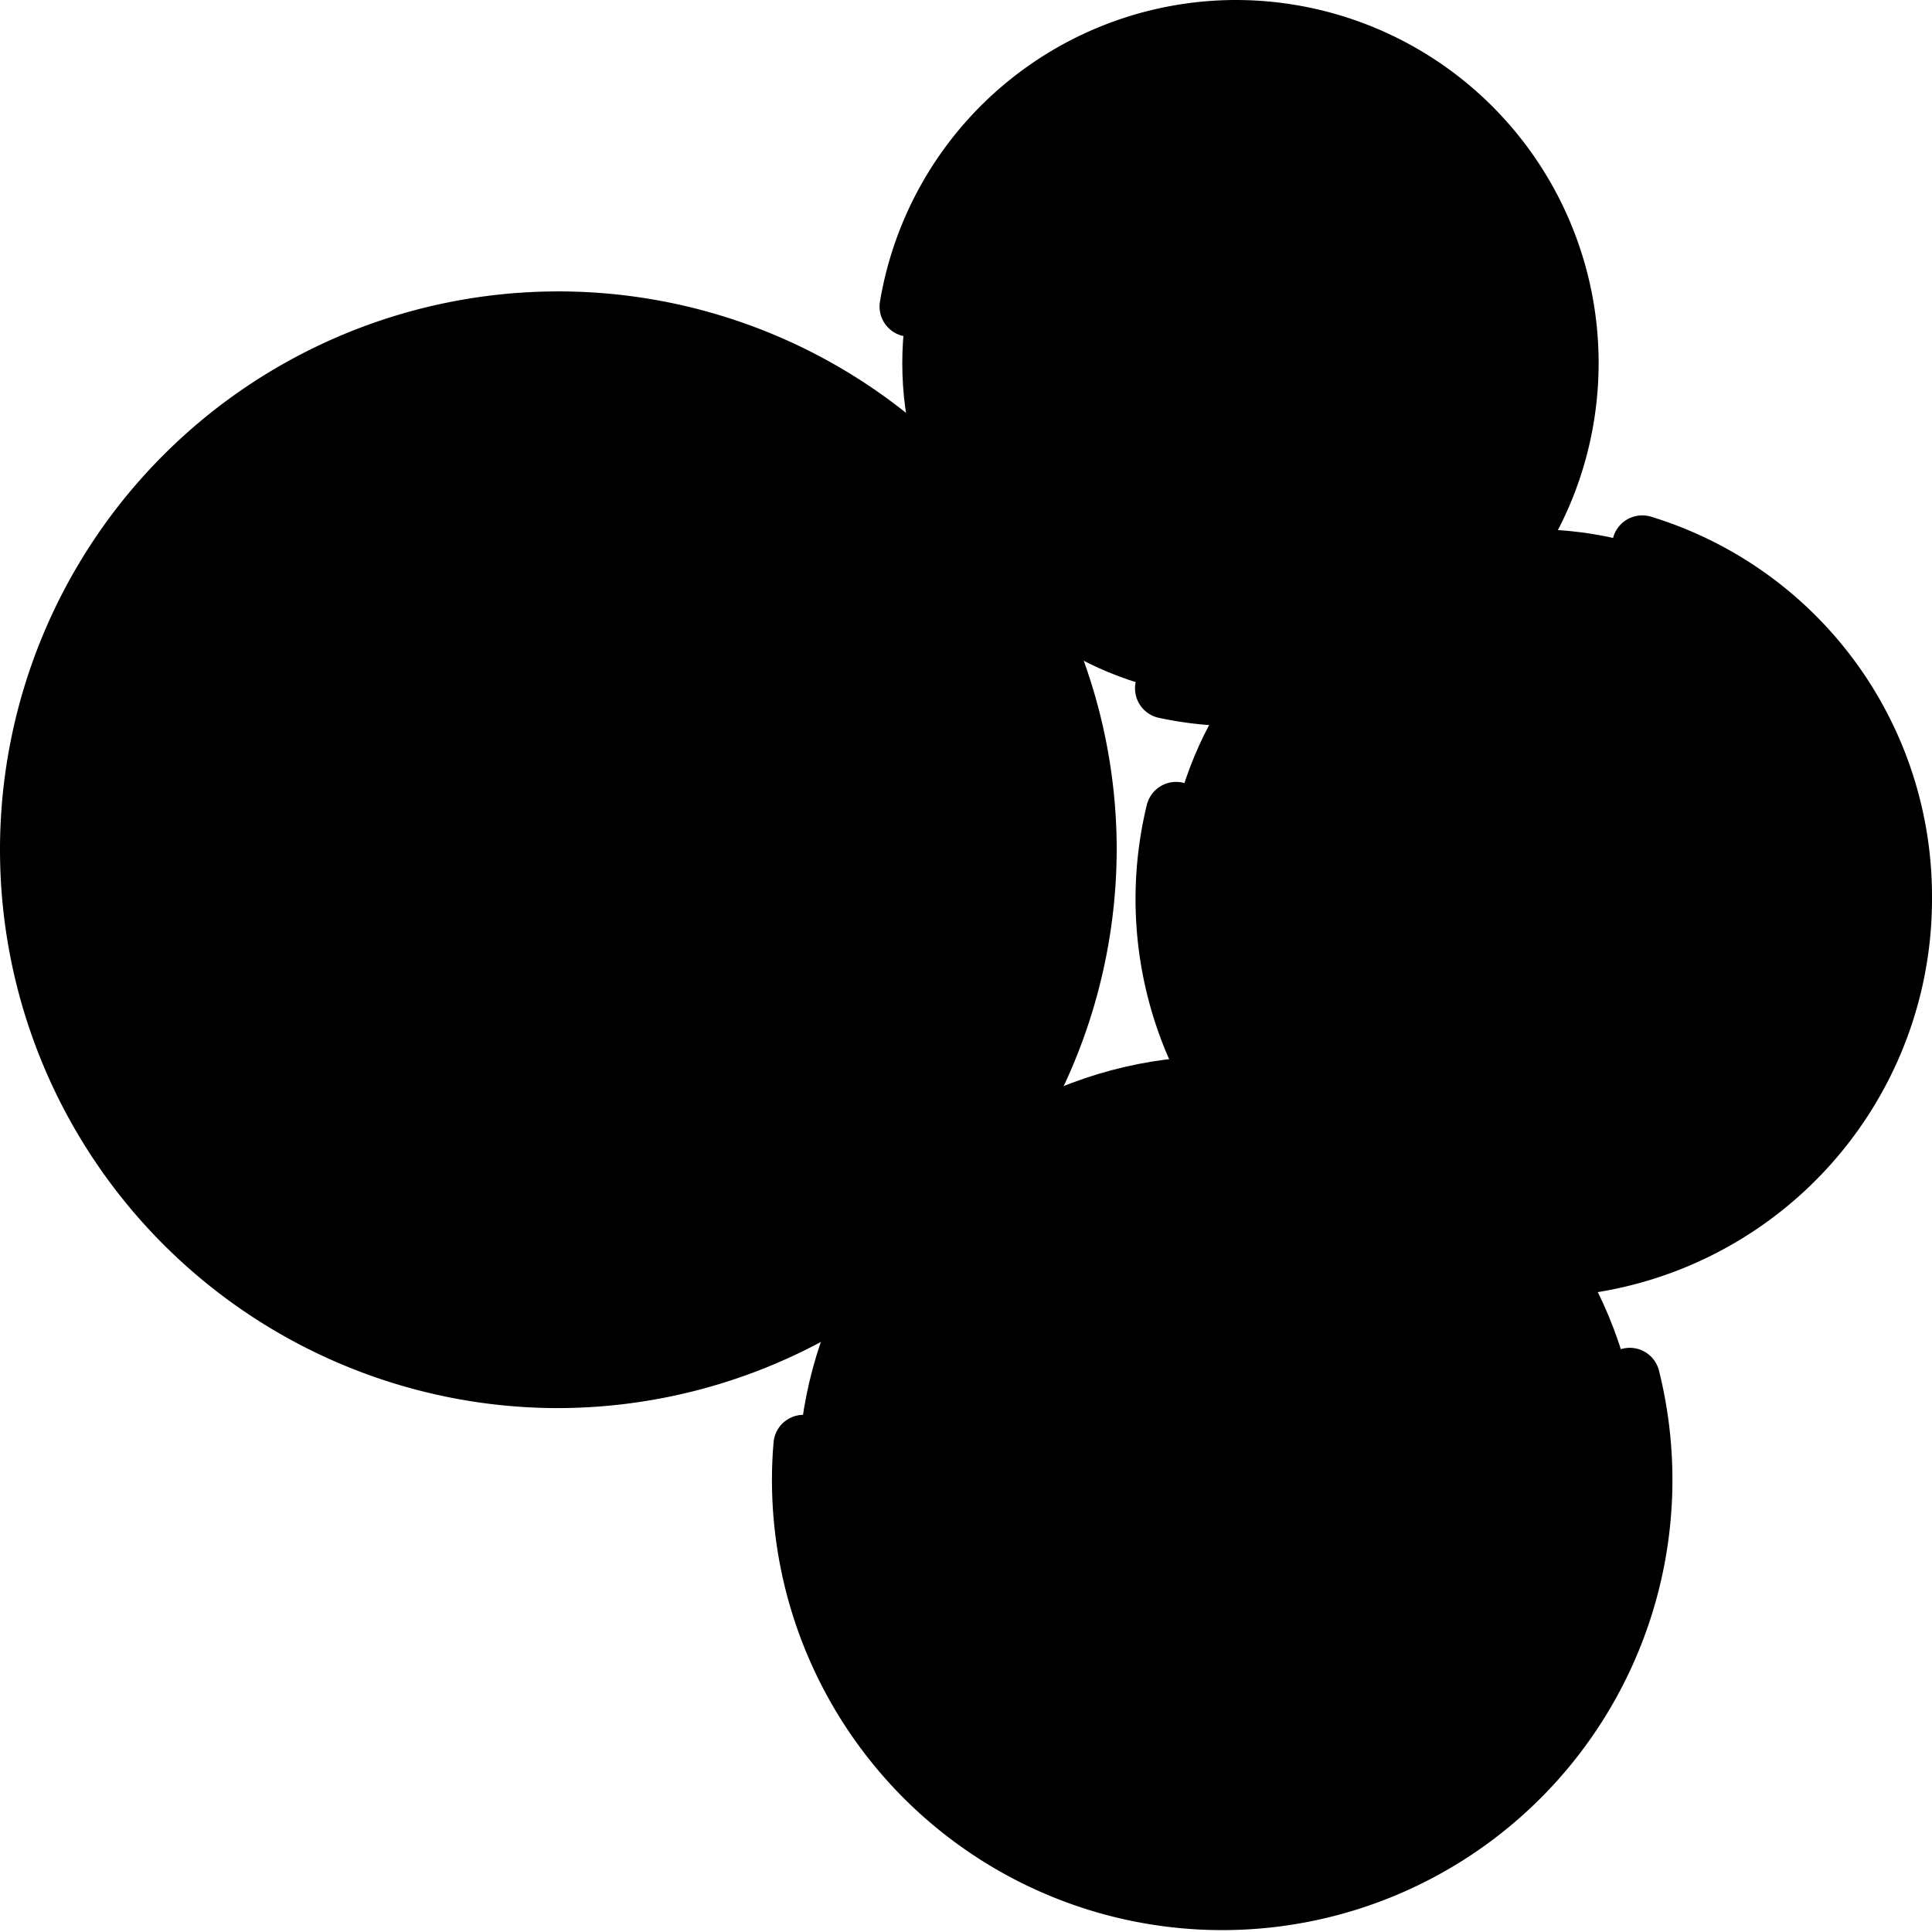 <svg id="Layer_1" height="512" viewBox="0 0 48 48" width="512" xmlns="http://www.w3.org/2000/svg" data-name="Layer 1"><ellipse cx="30.302" cy="36.744" fill="hsl(323, 77.0%, 58.1%)" rx="10.473" ry="10.506"/><ellipse cx="38.11" cy="22.319" fill="hsl(284, 67.9%, 35.4%)" rx="9.14" ry="9.169"/><ellipse cx="30.697" cy="9.023" fill="hsl(146, 77.9%, 43.8%)" rx="8.28" ry="8.306"/><ellipse cx="13.873" cy="21.071" fill="hsl(166, 87.9%, 56.7%)" rx="13.123" ry="13.164"/><path d="m27.744 21.07a13.872 13.872 0 1 0 -13.871 13.914 13.908 13.908 0 0 0 13.871-13.914zm-13.871 12.416a12.416 12.416 0 1 1 12.373-12.416 12.409 12.409 0 0 1 -12.373 12.416z"/><path d="m19.389 18.048a3.792 3.792 0 0 0 -3-3.706v-1.257a.749.749 0 0 0 -1.5 0v1.174h-1.543v-1.174a.749.749 0 1 0 -1.5 0v1.174h-1.646a.749.749 0 0 0 -.749.749v12.161a.749.749 0 0 0 .749.749h1.644v1.264a.749.749 0 1 0 1.5 0v-1.264h1.545v1.264a.749.749 0 0 0 1.5 0v-1.347a3.791 3.791 0 0 0 1.474-6.747 3.789 3.789 0 0 0 1.526-3.04zm-1.5 6.08a2.289 2.289 0 0 1 -2.279 2.292h-4.657v-4.583h4.657a2.288 2.288 0 0 1 2.281 2.291zm-2.279-3.789h-4.657v-4.582h4.657a2.291 2.291 0 0 1 0 4.582z"/><path d="m40.309 33.509a.749.749 0 0 0 -.545.908 9.693 9.693 0 1 1 -19.087 2.363q0-.423.036-.838a.749.749 0 0 0 -1.492-.127q-.042.477-.042.965a11.186 11.186 0 1 0 22.038-2.726.747.747 0 0 0 -.908-.545z"/><path d="m41.022 12.838a.749.749 0 0 0 -.441 1.432 8.416 8.416 0 1 1 -10.862 8.048 8.458 8.458 0 0 1 .23-1.967.749.749 0 1 0 -1.457-.351 9.894 9.894 0 1 0 19.508 2.318 9.864 9.864 0 0 0 -6.978-9.48z"/><path d="m22.476 8.355a.754.754 0 0 0 .864-.612 7.5 7.5 0 1 1 5.789 8.632.749.749 0 1 0 -.319 1.463 9.019 9.019 0 1 0 1.919-17.838 8.977 8.977 0 0 0 -8.866 7.49.75.75 0 0 0 .613.865z"/><path d="m34.427 38.951c0-.012-.014-.02-.018-.031s0-.019 0-.027l-3.353-7.7a.78.78 0 0 0 -1.373 0l-3.353 7.7v.027s-.014.019-.018.031a.756.756 0 0 0 -.036.3c0 .012.008.023.01.035a.728.728 0 0 0 .1.282c.007.012.006.027.014.039l3.353 4.968a.748.748 0 0 0 1.241 0l3.353-4.968c.008-.012.007-.027.014-.039a.746.746 0 0 0 .1-.282c0-.012.008-.023.009-.035a.738.738 0 0 0 -.043-.3zm-4.062-5.587 2.341 5.38-2.341.792-2.342-.792zm0 9.456-1.49-2.207 1.25.423a.74.74 0 0 0 .48 0l1.25-.423z"/><path d="m31.593 11.659h-1.71a.942.942 0 0 1 -.939-.943.749.749 0 0 0 -1.5 0 2.442 2.442 0 0 0 2.437 2.441h.106v1.243a.749.749 0 1 0 1.5 0v-1.243h.106a2.442 2.442 0 0 0 0-4.884h-1.71a.943.943 0 0 1 0-1.886h1.71a.942.942 0 0 1 .939.943.749.749 0 1 0 1.5 0 2.442 2.442 0 0 0 -2.437-2.441h-.106v-1.246a.749.749 0 1 0 -1.5 0v1.246h-.106a2.441 2.441 0 0 0 0 4.882h1.71a.944.944 0 0 1 0 1.888z"/><path d="m38.11 17.16a2.982 2.982 0 0 0 -2.838 3.981 3.016 3.016 0 0 0 .577 5.975 2.988 2.988 0 0 0 2.261-1.047 3 3 0 0 0 5.27-1.969 3.02 3.02 0 0 0 -2.432-2.959 2.982 2.982 0 0 0 -2.838-3.981zm0 1.5a1.519 1.519 0 1 1 -1.51 1.517 1.517 1.517 0 0 1 1.51-1.519zm-2.261 6.96a1.519 1.519 0 1 1 1.512-1.52 1.517 1.517 0 0 1 -1.512 1.518zm6.033-1.52a1.512 1.512 0 1 1 -1.511-1.519 1.516 1.516 0 0 1 1.511 1.519z"/></svg>